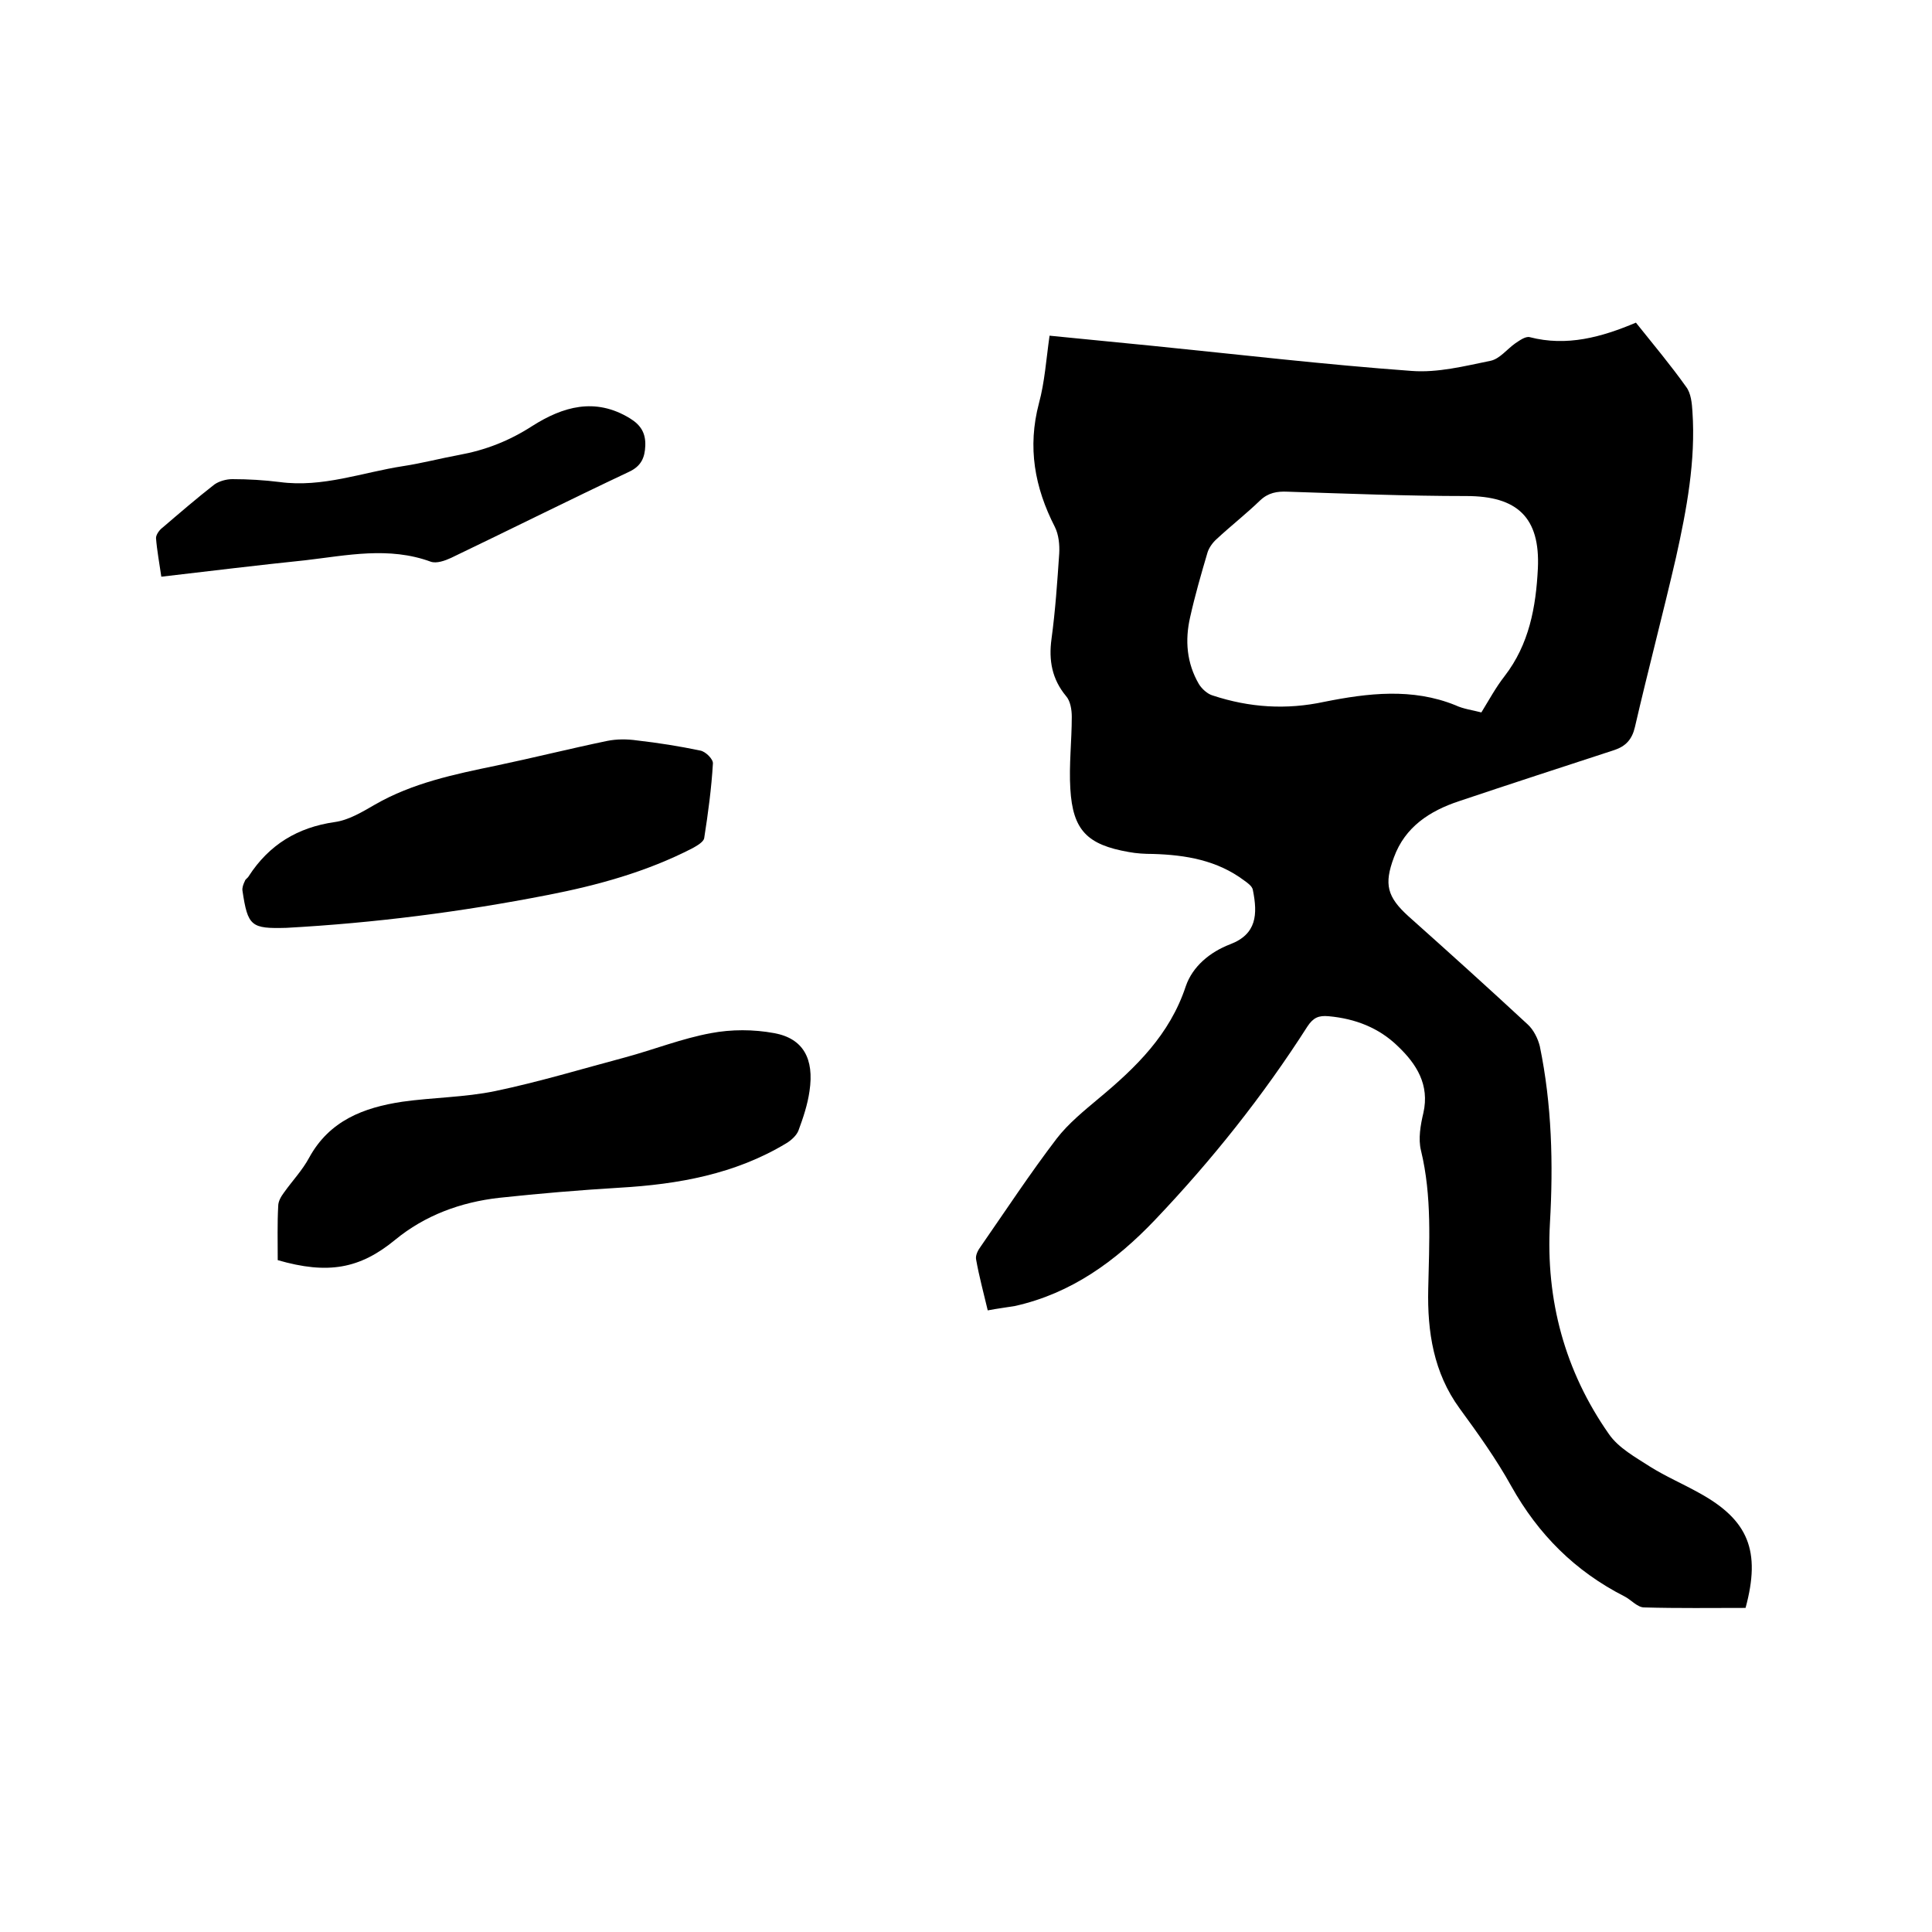 <svg enable-background="new 0 0 400 400" viewBox="0 0 400 400" xmlns="http://www.w3.org/2000/svg"><path d="m204.5 271.3c-.9-3.8-1.8-7.1-2.4-10.5-.2-.9.4-2 1-2.8 5.2-7.5 10.2-15.1 15.7-22.3 2.4-3.1 5.6-5.7 8.7-8.3 7.7-6.4 14.7-13.2 18-23.2 1.4-4.1 5-7.1 9.2-8.7 5.5-2.1 5.7-6.2 4.7-11.2-.1-.8-1.1-1.5-1.8-2-5.6-4.2-12.1-5.3-18.9-5.5-1.7 0-3.4-.1-5-.4-8.6-1.5-11.6-4.5-12.1-13.1-.3-4.9.3-9.9.3-14.9 0-1.5-.3-3.3-1.2-4.3-2.9-3.5-3.6-7.4-3-11.8.8-5.9 1.2-11.8 1.6-17.7.1-1.8-.1-3.9-.9-5.5-4.2-8.2-5.7-16.5-3.3-25.6 1.2-4.4 1.5-9.1 2.2-14 7.2.7 14.3 1.4 21.3 2.1 17.9 1.8 35.8 3.9 53.7 5.2 5.4.4 10.9-1 16.3-2.1 1.9-.4 3.4-2.4 5.1-3.6.9-.6 2.1-1.5 3-1.3 7.7 2 14.9 0 22-3 3.6 4.5 7.2 8.8 10.4 13.3 1 1.3 1.2 3.4 1.3 5.1.7 10.2-1.2 20.3-3.4 30.2-2.7 11.7-5.8 23.4-8.5 35.1-.6 2.6-1.9 4-4.3 4.8-10.7 3.5-21.5 7-32.2 10.6-6 2-11.1 5.3-13.4 11.6-2.1 5.6-1.4 8.2 3 12.2 8.3 7.4 16.5 14.8 24.7 22.4 1.2 1.1 2.1 2.9 2.5 4.5 2.5 12.1 2.8 24.4 2.1 36.6-.9 16 3.1 30.7 12.2 43.7 2 2.9 5.5 4.8 8.6 6.8 3.2 2 6.7 3.5 10.1 5.4 10.2 5.6 12.8 12 9.6 23.8-6.9 0-14 .1-21-.1-1.4 0-2.7-1.6-4.1-2.3-10.2-5.2-17.8-12.8-23.4-22.8-3.1-5.6-6.9-10.9-10.7-16.1-5.4-7.4-6.7-15.9-6.5-24.7.2-9.6.8-19.2-1.5-28.7-.6-2.4-.1-5.3.5-7.8 1.3-5.8-1.4-10.1-5.3-13.8-3.9-3.8-8.8-5.7-14.3-6.2-2.1-.2-3.2.3-4.4 2.1-9.2 14.4-19.8 27.7-31.6 40.1-8.1 8.5-17.3 15.2-29 17.8-1.8.3-3.5.5-5.6.9zm102.2-123.8c1.6-2.6 3-5.2 4.8-7.5 5.1-6.6 6.5-14.3 6.9-22.3.5-10.6-4.3-15-14.8-15-12.3 0-24.7-.5-37-.9-2.2-.1-4 .2-5.7 1.8-2.9 2.8-6.1 5.3-9 8-.8.7-1.6 1.8-1.9 2.8-1.3 4.4-2.6 8.9-3.6 13.4-1.1 4.8-.7 9.5 1.8 13.8.6 1 1.8 2.1 2.9 2.4 7.6 2.5 15.2 3 23.1 1.3 9-1.8 18.2-2.9 27.1.7 1.7.8 3.5 1 5.4 1.5z"/><path d="m57.5 260.9c0-3.9-.1-7.6.1-11.2 0-1 .6-2 1.2-2.8 1.7-2.4 3.8-4.6 5.2-7.2 4.2-7.7 11.3-10.4 19.3-11.6 6.4-.9 12.9-.9 19.2-2.2 9.1-1.9 18-4.6 27-7 5.9-1.6 11.7-3.9 17.7-5 4.2-.8 8.8-.8 13.1 0 6 1.1 8.3 5.3 7.3 12-.4 2.8-1.3 5.5-2.3 8.2-.4 1-1.5 2-2.5 2.6-10.6 6.4-22.4 8.5-34.5 9.2-8.3.5-16.7 1.2-25 2.1-7.9.9-15.3 3.6-21.5 8.7-7.3 6-13.9 7.2-24.3 4.2z"/><path d="m59.3 192.1c-7.3.2-8-.3-9.1-7.7-.1-.6.2-1.4.5-2 .1-.4.6-.6.8-1 4.2-6.5 10.1-10.1 17.8-11.2 2.9-.4 5.7-2.1 8.3-3.6 7.8-4.5 16.5-6.3 25.2-8.1 7.6-1.6 15.2-3.5 22.9-5.1 2-.4 4.1-.4 6.2-.1 4.4.5 8.8 1.2 13.1 2.1 1.1.2 2.7 1.8 2.6 2.7-.3 5.1-1 10.3-1.8 15.4-.1.8-1.5 1.6-2.4 2.1-9.5 4.9-19.7 7.7-30 9.7-17.9 3.5-35.9 5.8-54.1 6.8z"/><path d="m33.4 119.4c-.4-2.8-.9-5.4-1.1-8 0-.7.7-1.7 1.4-2.2 3.5-3 7.1-6.1 10.7-8.9 1-.7 2.5-1.1 3.7-1.1 3.3 0 6.6.2 9.8.6 8.9 1.2 17.1-2 25.6-3.3 3.9-.6 7.7-1.6 11.5-2.3 5.5-1 10.4-2.9 15.2-6 6.3-4 13-6 20.2-1.6 2.3 1.4 3.3 3.1 3.2 5.7-.1 2.4-.8 4.2-3.4 5.4-12.3 5.8-24.5 11.9-36.8 17.8-1.3.6-3 1.2-4.2.8-8.7-3.2-17.4-1.3-26-.3-9.7 1-19.5 2.2-29.8 3.4z"/></svg>